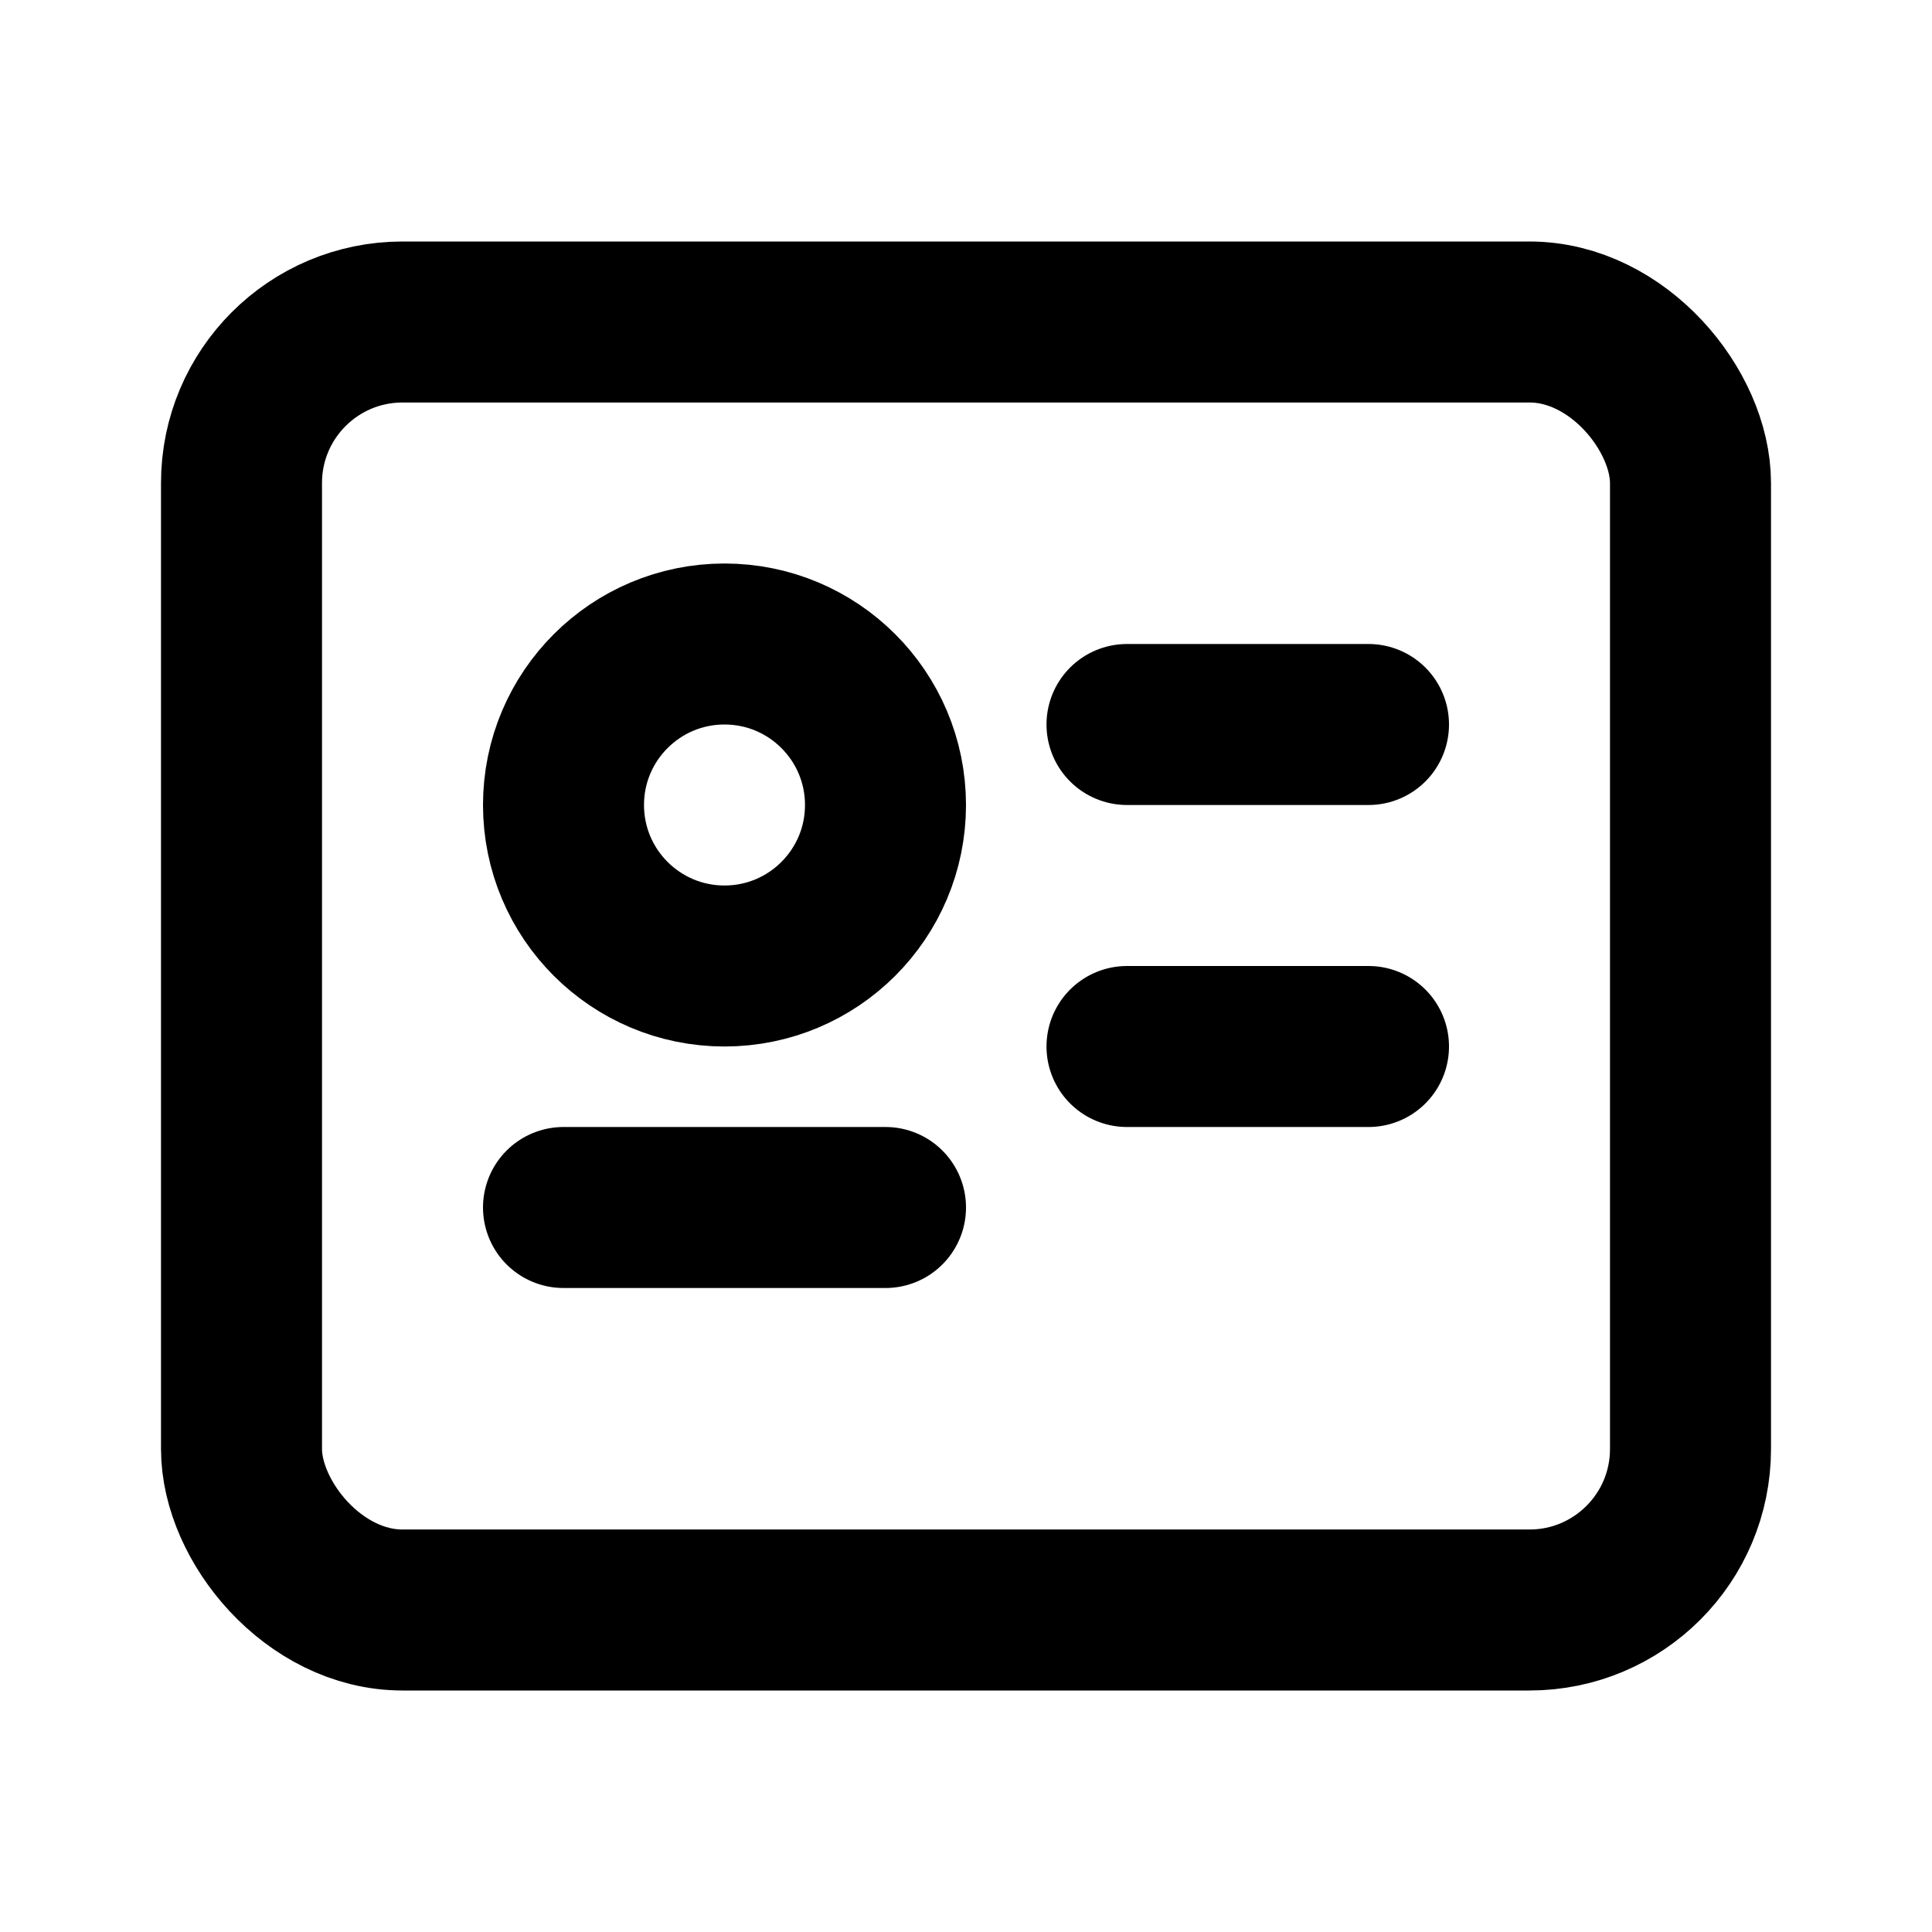 <svg xmlns="http://www.w3.org/2000/svg" width="24" height="24" viewBox="0 0 24 24" fill="none"
stroke="currentColor" stroke-width="2" stroke-linecap="round" stroke-linejoin="round">
  <rect x="3" y="4" width="18" height="16" rx="2" ry="2"/>
  <circle cx="9" cy="10" r="2"/>
  <path d="M7 15h4"/>
  <path d="M14 9h3"/>
  <path d="M14 13h3"/>
</svg>
